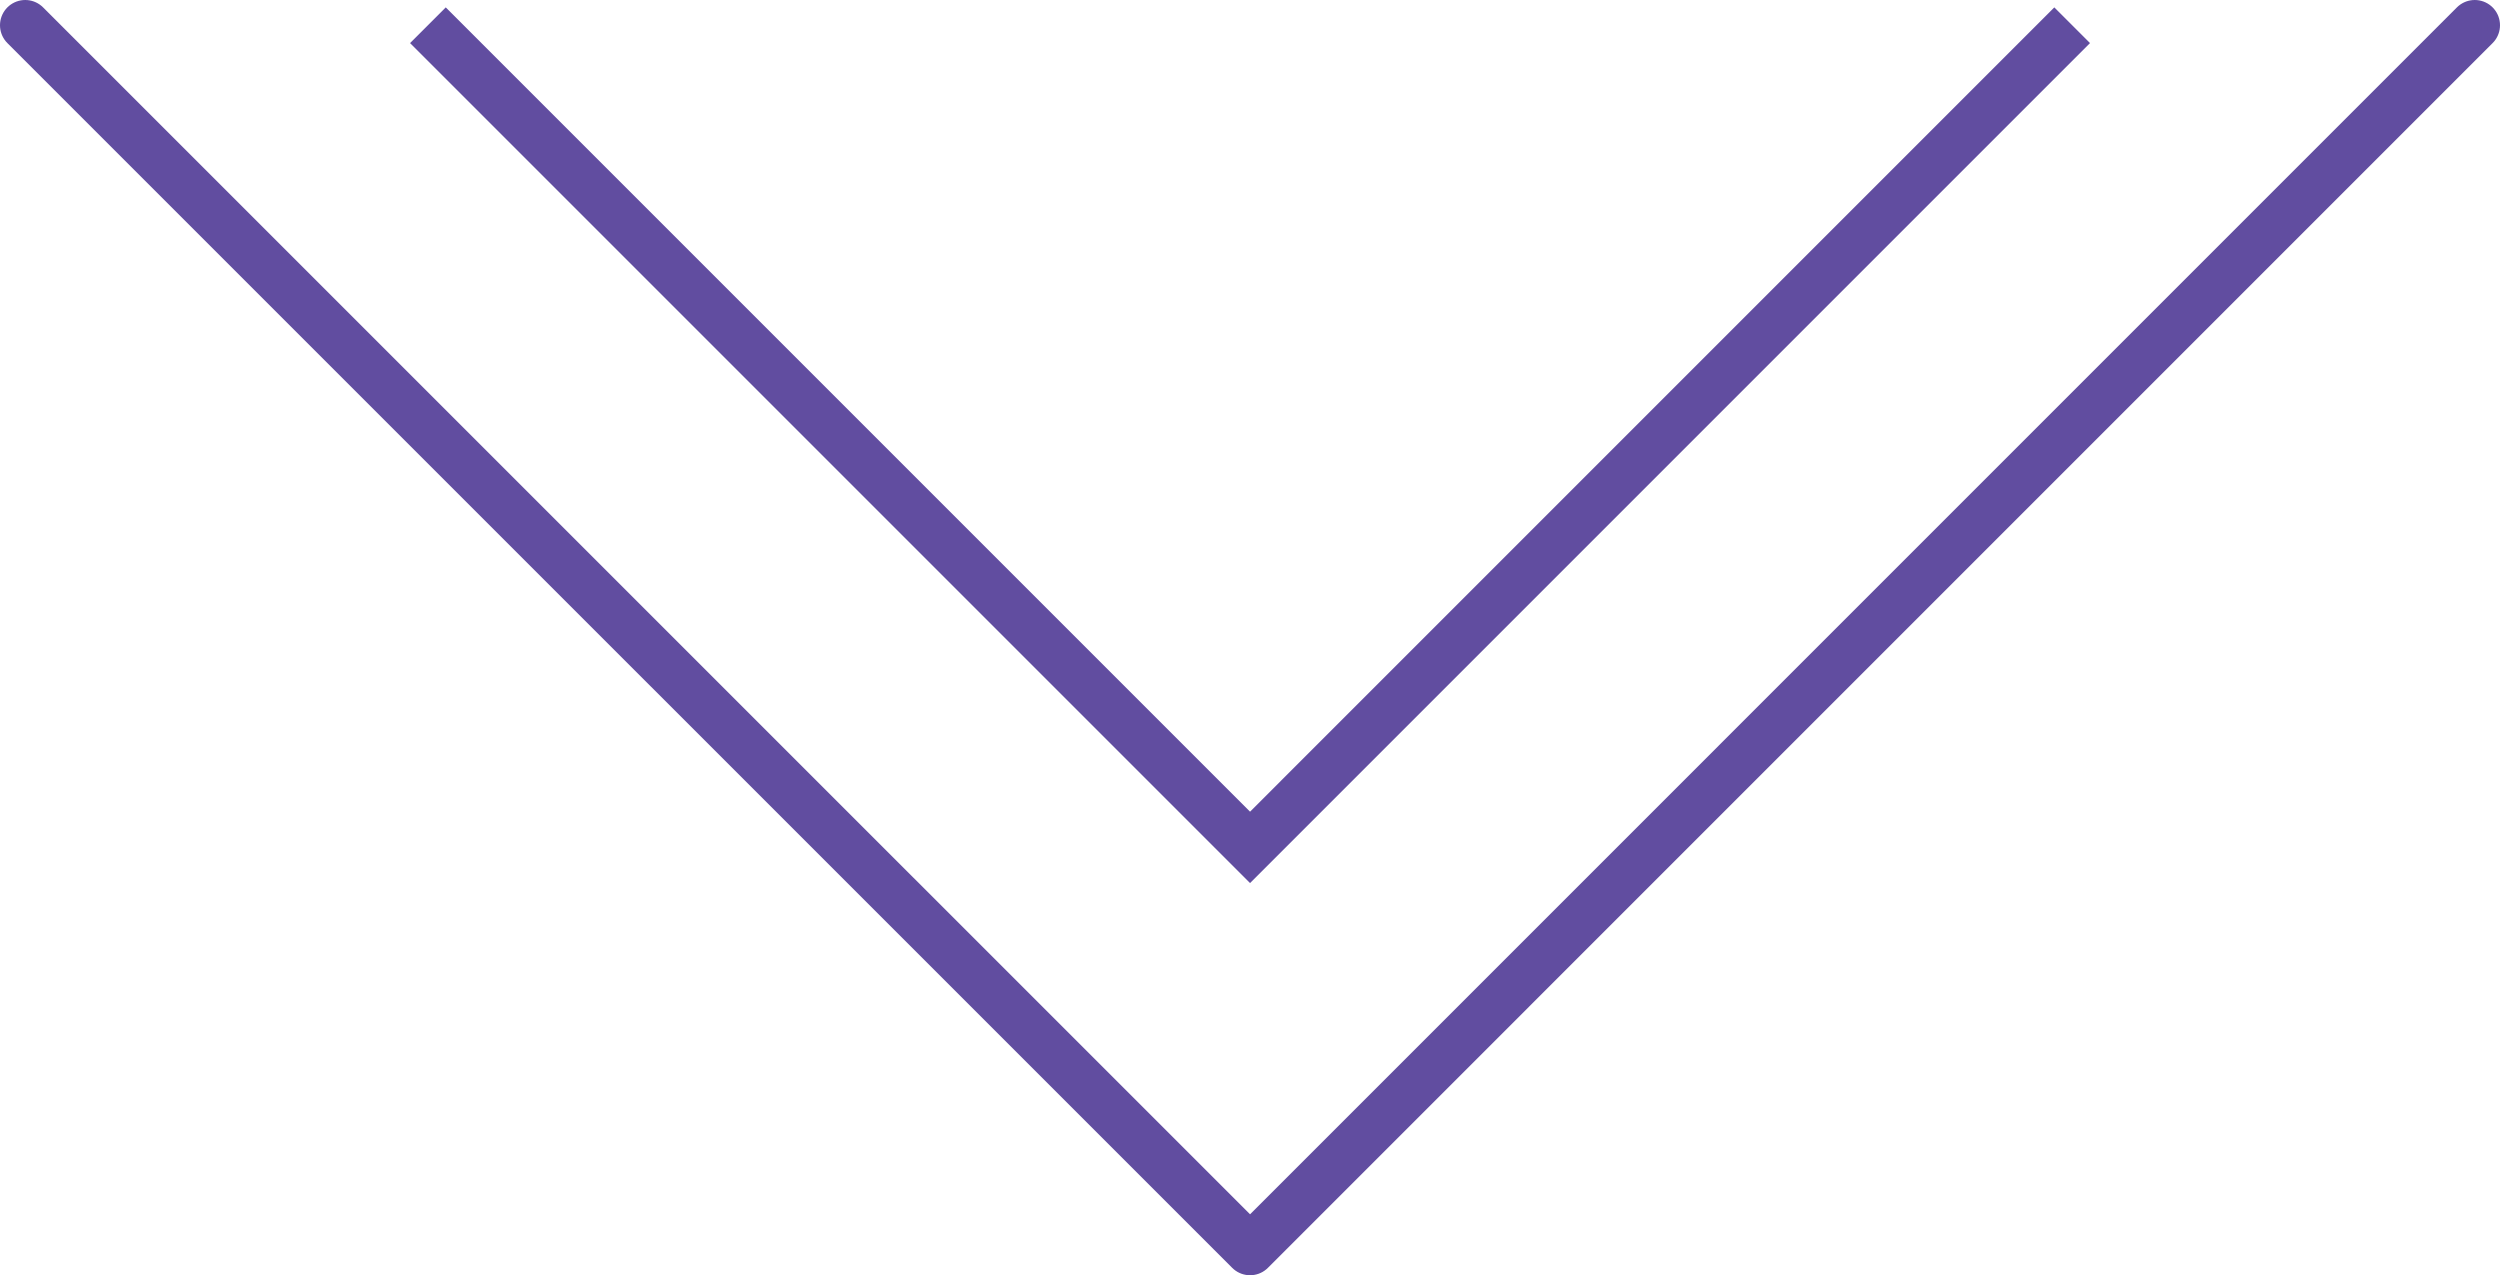 <?xml version="1.0" encoding="utf-8"?>
<!-- Generator: Adobe Illustrator 16.0.0, SVG Export Plug-In . SVG Version: 6.00 Build 0)  -->
<!DOCTYPE svg PUBLIC "-//W3C//DTD SVG 1.1//EN" "http://www.w3.org/Graphics/SVG/1.1/DTD/svg11.dtd">
<svg version="1.1" id="Layer_1" xmlns="http://www.w3.org/2000/svg" xmlns:xlink="http://www.w3.org/1999/xlink" x="0px" y="0px"
	 width="49.526px" height="25.263px" viewBox="0 0 49.526 25.263" enable-background="new 0 0 49.526 25.263" xml:space="preserve">
<g>
	<polyline fill="none" stroke="#614DA0" stroke-linecap="round" stroke-linejoin="round" stroke-miterlimit="10" points="
		49.026,0.5 24.764,24.763 0.5,0.5 	"/>
	<polyline fill="none" stroke="#614DA0" stroke-miterlimit="10" points="41.05,0.5 24.764,16.787 8.477,0.5 	"/>
</g>
</svg>
